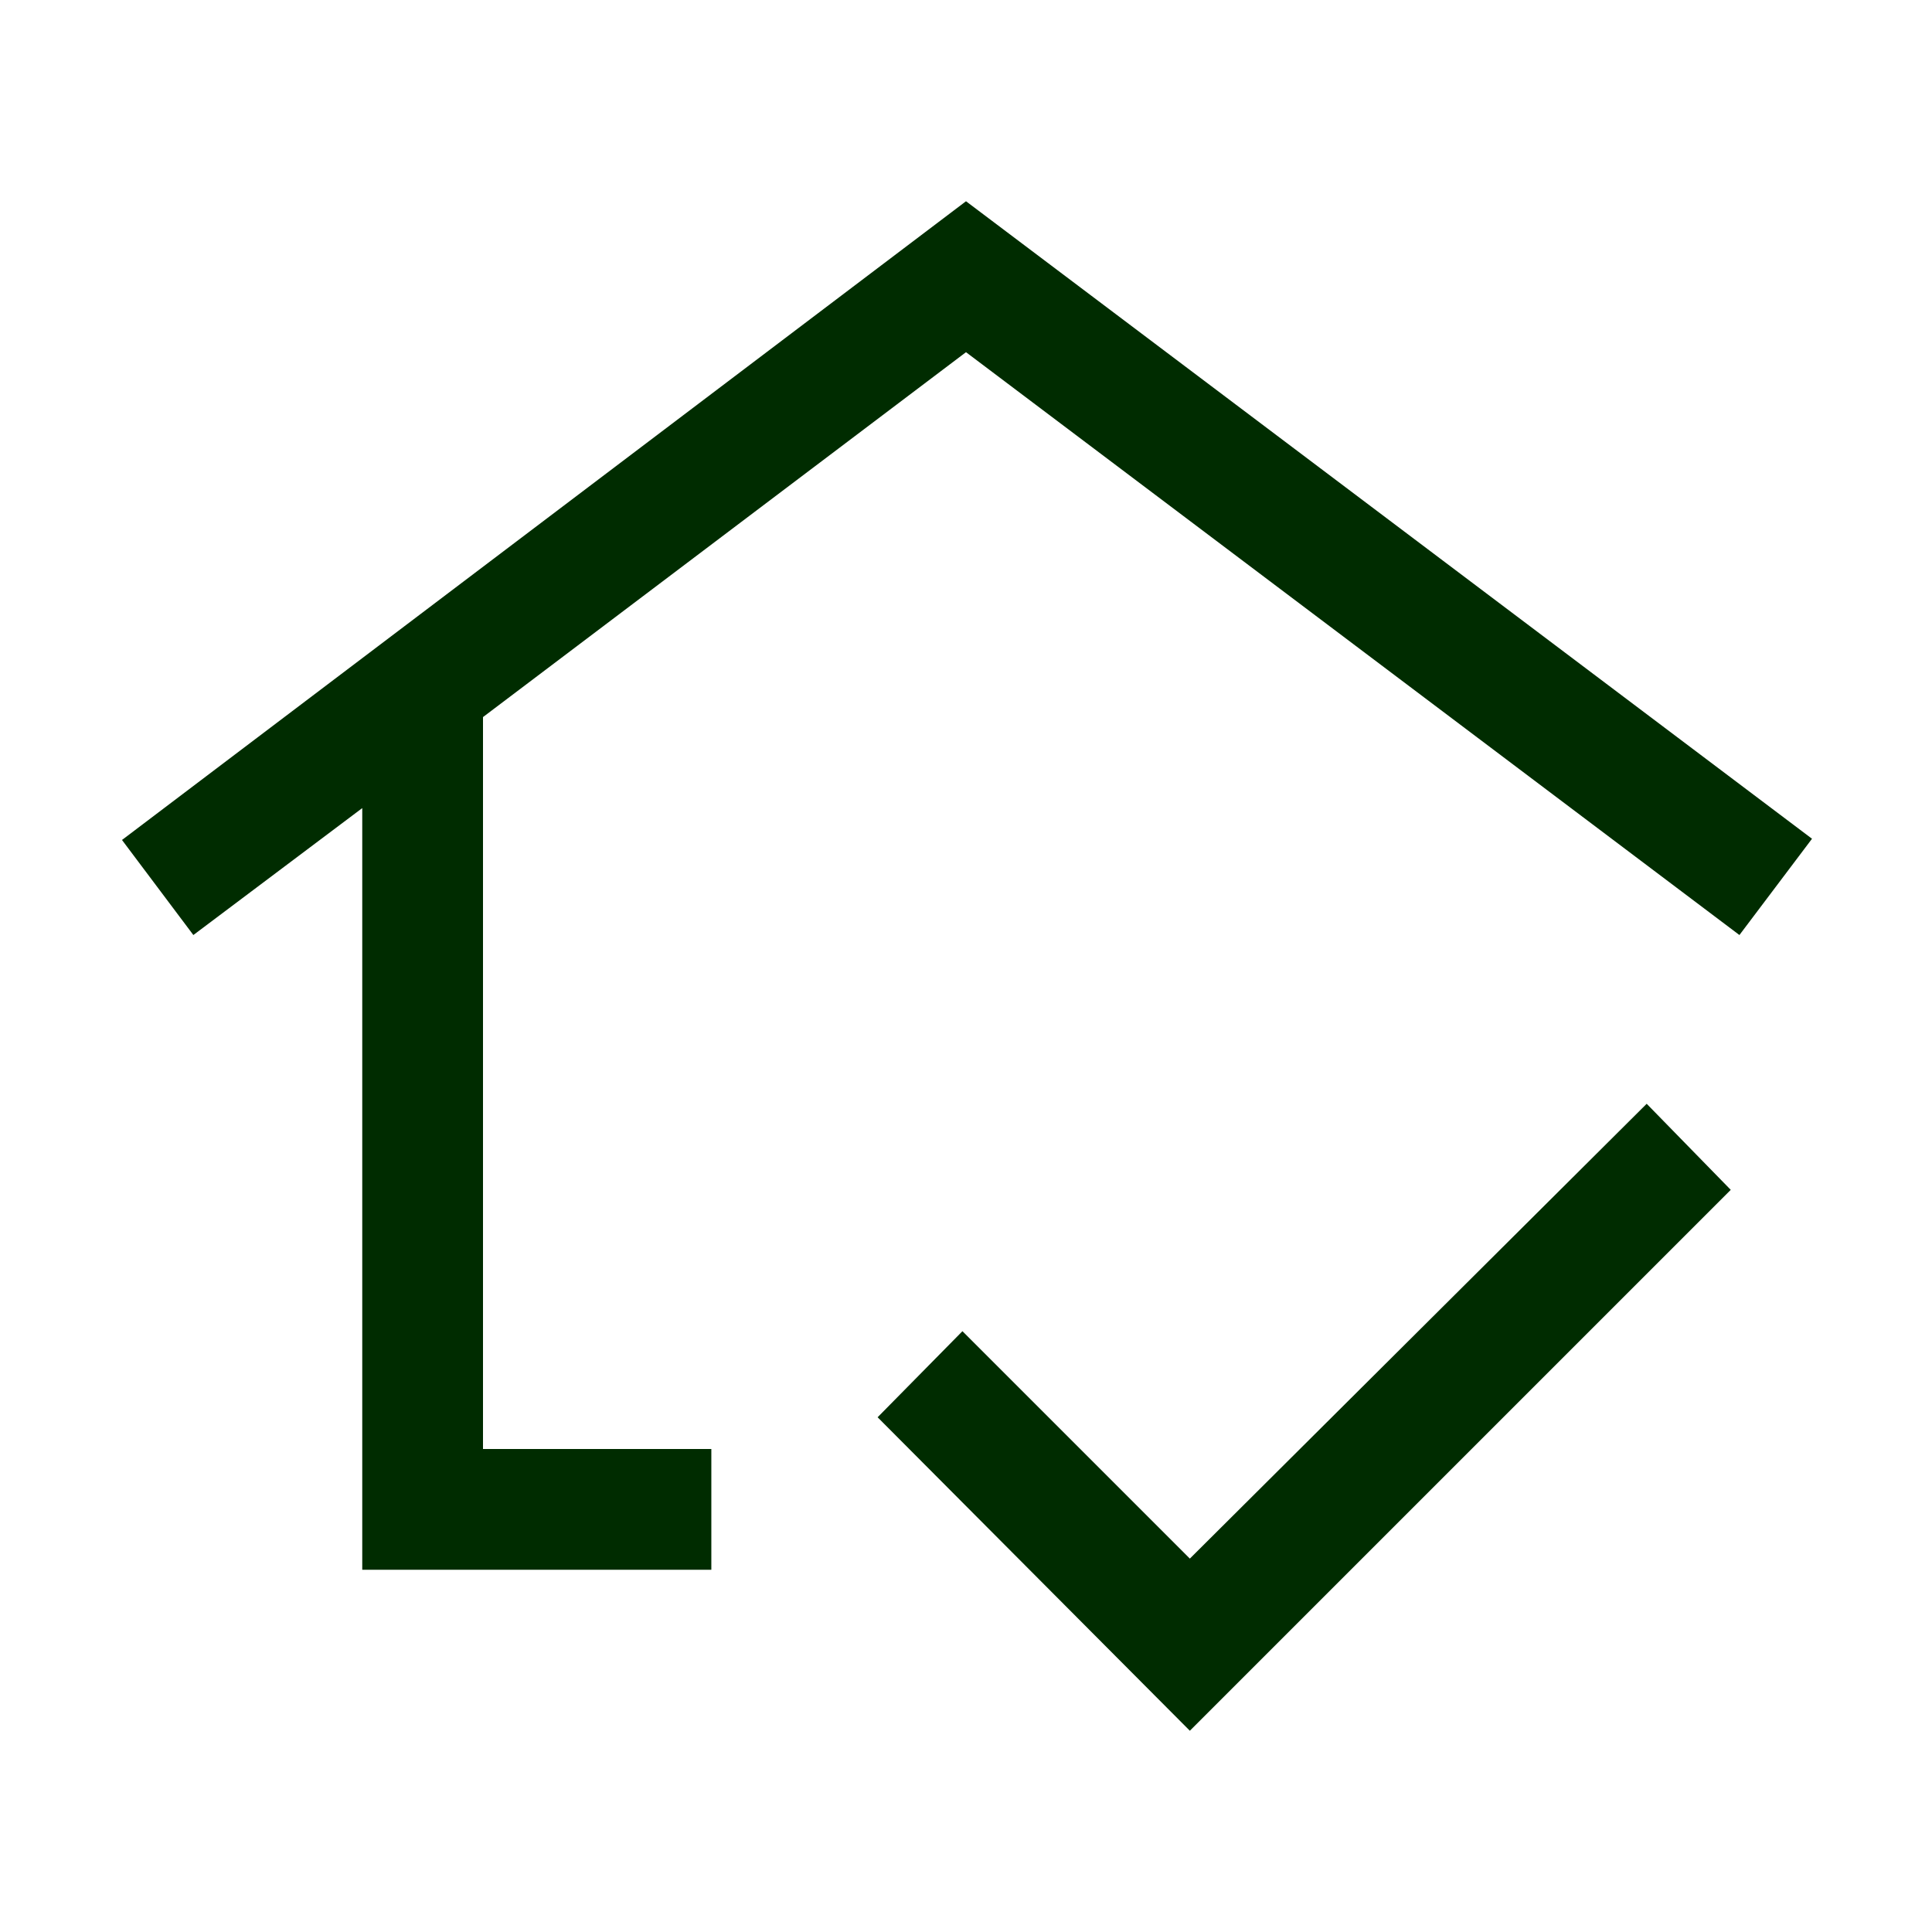 <svg xmlns="http://www.w3.org/2000/svg" height="24px" viewBox="0 -960 960 960" width="24px" fill="#002C00"><path d="M480-512.69ZM180-180v-378.46l-83.92 63.07-35.46-47.23L480-860l420.38 316.77-36.07 47.84L480-785 240-603.69V-240h113.46v60H180Zm411.23 80L436.08-255.77l42.15-42.77 113 113 227-226L860-368.77 591.23-100Z"/></svg>